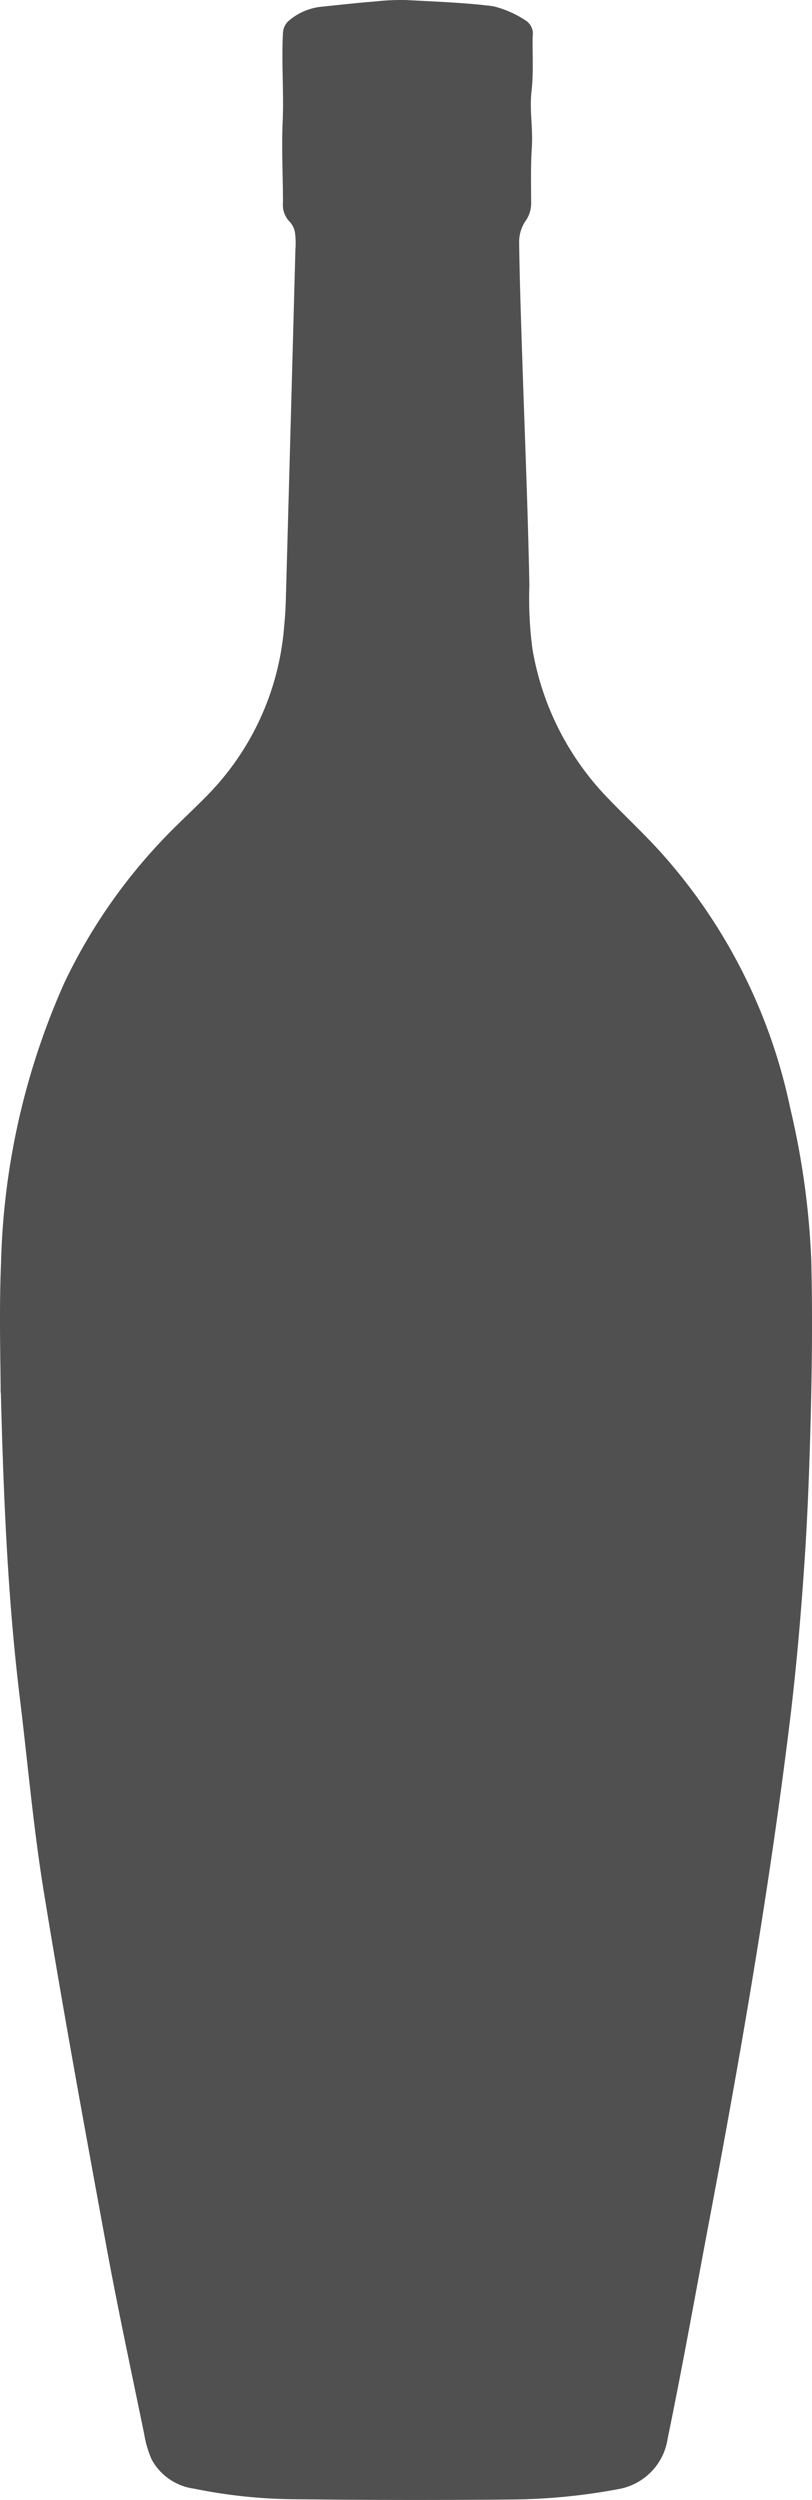 <svg xmlns="http://www.w3.org/2000/svg" xmlns:xlink="http://www.w3.org/1999/xlink" width="28.55" height="87.887" viewBox="0 0 28.55 87.887">
  <defs>
    <clipPath id="clip-path">
      <rect id="Rectangle_2985" data-name="Rectangle 2985" width="28.55" height="87.887" transform="translate(0 0)" fill="#505050"/>
    </clipPath>
  </defs>
  <g id="Group_67627" data-name="Group 67627" transform="translate(0 0)">
    <g id="Group_67625" data-name="Group 67625" transform="translate(0 0)" clip-path="url(#clip-path)">
      <path id="Path_37270" data-name="Path 37270" d="M.023,48.953c0-1.026-.06-2.785.013-4.539a25.664,25.664,0,0,1,2.227-9.866,19.346,19.346,0,0,1,4.06-5.639c.362-.357.735-.705,1.085-1.074A9.532,9.532,0,0,0,9.988,22.05c.032-.324.053-.65.062-.976q.171-6.159.337-12.319a2.806,2.806,0,0,0-.011-.546.744.744,0,0,0-.176-.4.846.846,0,0,1-.251-.687c0-.947-.052-1.895-.011-2.839.045-1.045-.045-2.089.011-3.132a.608.608,0,0,1,.187-.408,2.1,2.1,0,0,1,1.087-.5C11.879.176,12.535.1,13.191.049A8.272,8.272,0,0,1,14.282,0C15.3.054,16.33.089,17.343.217A3.668,3.668,0,0,1,18.5.729a.552.552,0,0,1,.228.545c-.011.644.034,1.294-.039,1.931-.076.661.054,1.31.011,1.966s-.027,1.32-.024,1.98a1.084,1.084,0,0,1-.223.651,1.343,1.343,0,0,0-.2.735c.019,1.344.065,2.688.109,4.031.087,2.671.2,5.342.251,8.013a13.5,13.5,0,0,0,.107,2.227A9.9,9.9,0,0,0,21.318,28c.655.683,1.35,1.328,1.98,2.033a19.4,19.4,0,0,1,4.488,8.929,27.984,27.984,0,0,1,.738,5.331c.04,1.637.031,3.276-.005,4.913-.04,1.813-.1,3.626-.215,5.435-.122,1.87-.28,3.741-.5,5.6-.722,5.976-1.746,11.9-2.865,17.818-.483,2.553-.936,5.113-1.462,7.657a2.118,2.118,0,0,1-1.7,1.781,21.088,21.088,0,0,1-3.79.372q-3.73.035-7.461-.008a18.248,18.248,0,0,1-3.694-.372,2,2,0,0,1-1.5-1.027,3.714,3.714,0,0,1-.261-.886c-.451-2.2-.926-4.4-1.332-6.613-.761-4.151-1.523-8.3-2.2-12.466-.369-2.266-.567-4.559-.846-6.84-.4-3.312-.56-6.639-.663-10.7" transform="translate(0 0.002)" fill="#505050"/>
    </g>
  </g>
</svg>
